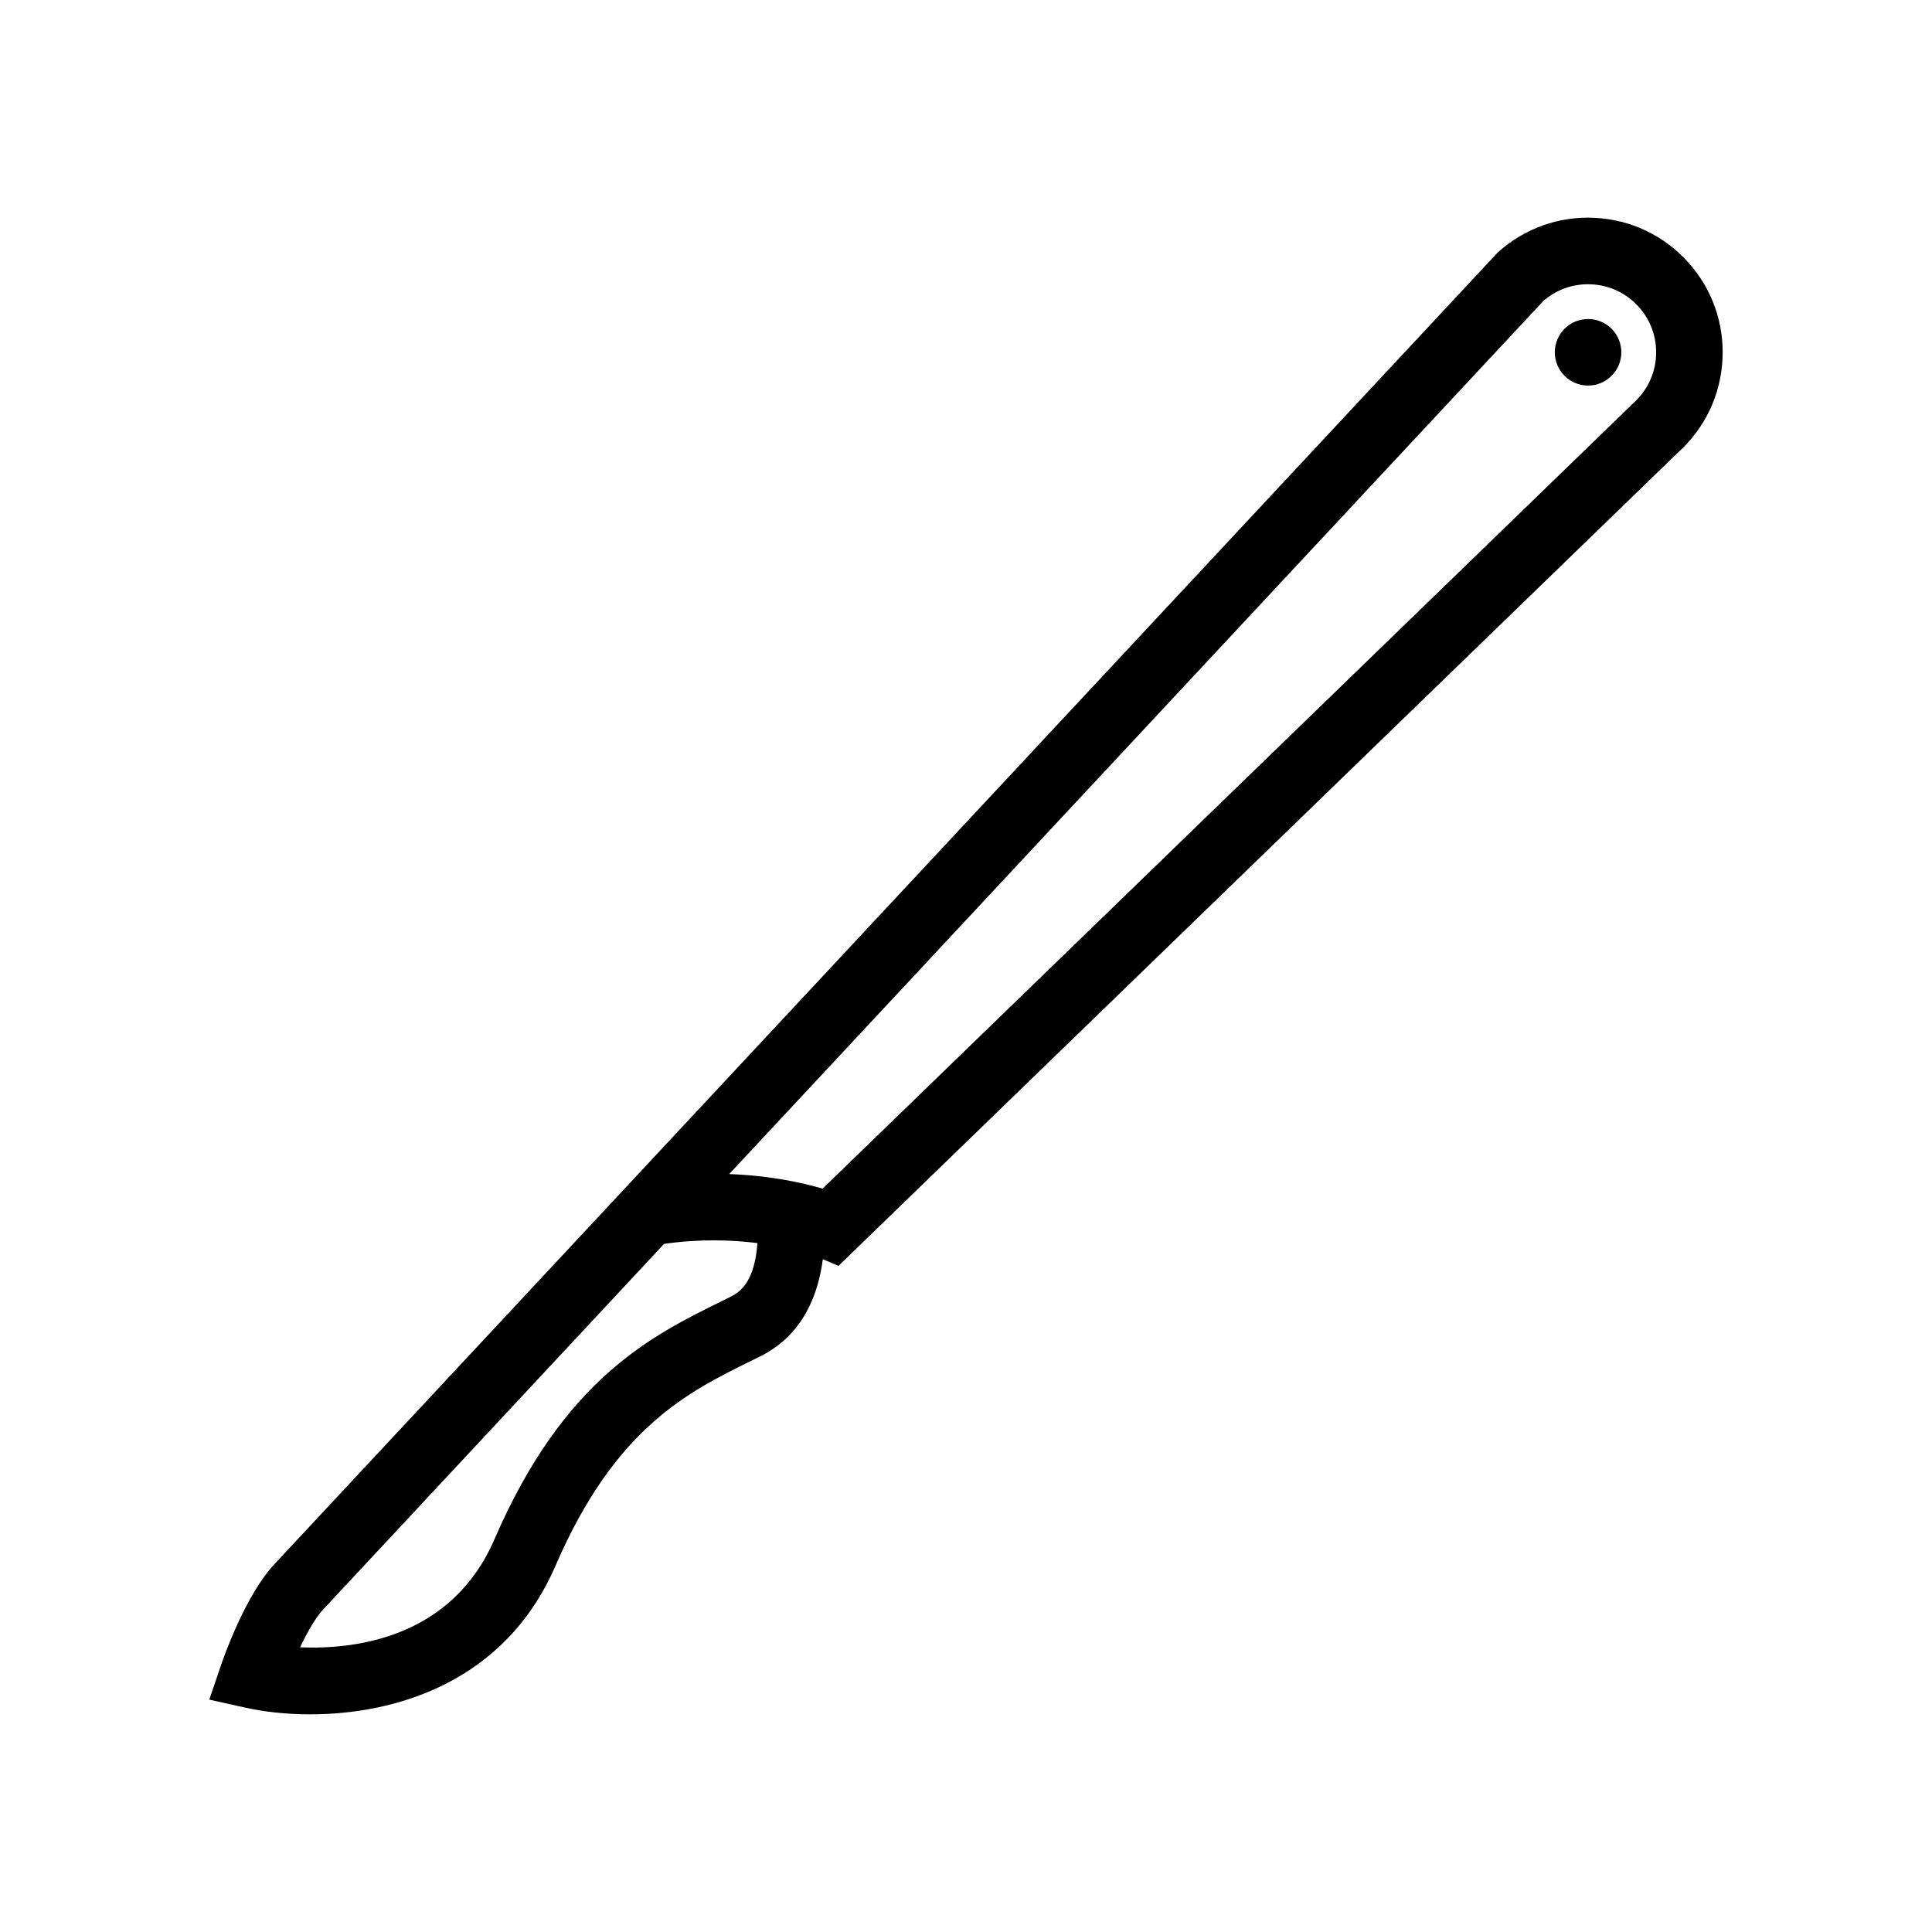 <?xml version="1.0" encoding="UTF-8"?>
<!-- Uploaded to: SVG Repo, www.svgrepo.com, Generator: SVG Repo Mixer Tools -->
<svg fill="#000000" width="800px" height="800px" version="1.1" viewBox="144 144 512 512" xmlns="http://www.w3.org/2000/svg">
 <g>
  <path d="m591.3 213.42c-6.398-7.062-15.16-11.219-24.676-11.688-9.453-0.492-18.645 2.785-25.715 9.184l-324.05 347.46c-7.769 8.184-13.586 24.859-14.227 26.727l-3.168 9.32 9.609 2.133c4.719 1.047 10.625 1.762 17.148 1.758 22.215 0 51.523-8.23 65.012-39.418 15.793-36.52 34.988-45.973 51.926-54.312l2.254-1.113c11.859-5.879 15.523-17.148 16.641-25.77l4.156 1.77 222.58-215.65c7.062-6.398 11.219-15.16 11.688-24.676 0.48-9.527-2.785-18.664-9.18-25.727zm-253.72 274.25-2.211 1.094c-18.691 9.203-41.953 20.66-60.324 63.137-11.34 26.227-36.902 29.258-51.52 28.656 1.918-4.039 4.133-7.934 6.176-10.09l90.285-96.824c9.578-1.367 18.043-1.062 24.746-0.211-0.754 9.676-3.984 12.668-7.152 14.238zm239.16-236.72-214.74 208.05c-5.254-1.531-13.855-3.465-24.758-3.859l215.75-231.37c3.535-3.082 8.039-4.656 12.758-4.418 4.812 0.238 9.246 2.336 12.48 5.91 3.234 3.57 4.883 8.191 4.644 13.008-0.238 4.812-2.34 9.246-6.133 12.68z"/>
  <path d="m573.67 237.36c0 4.871-3.949 8.816-8.816 8.816-4.871 0-8.816-3.945-8.816-8.816 0-4.867 3.945-8.816 8.816-8.816 4.867 0 8.816 3.949 8.816 8.816"/>
 </g>
</svg>
